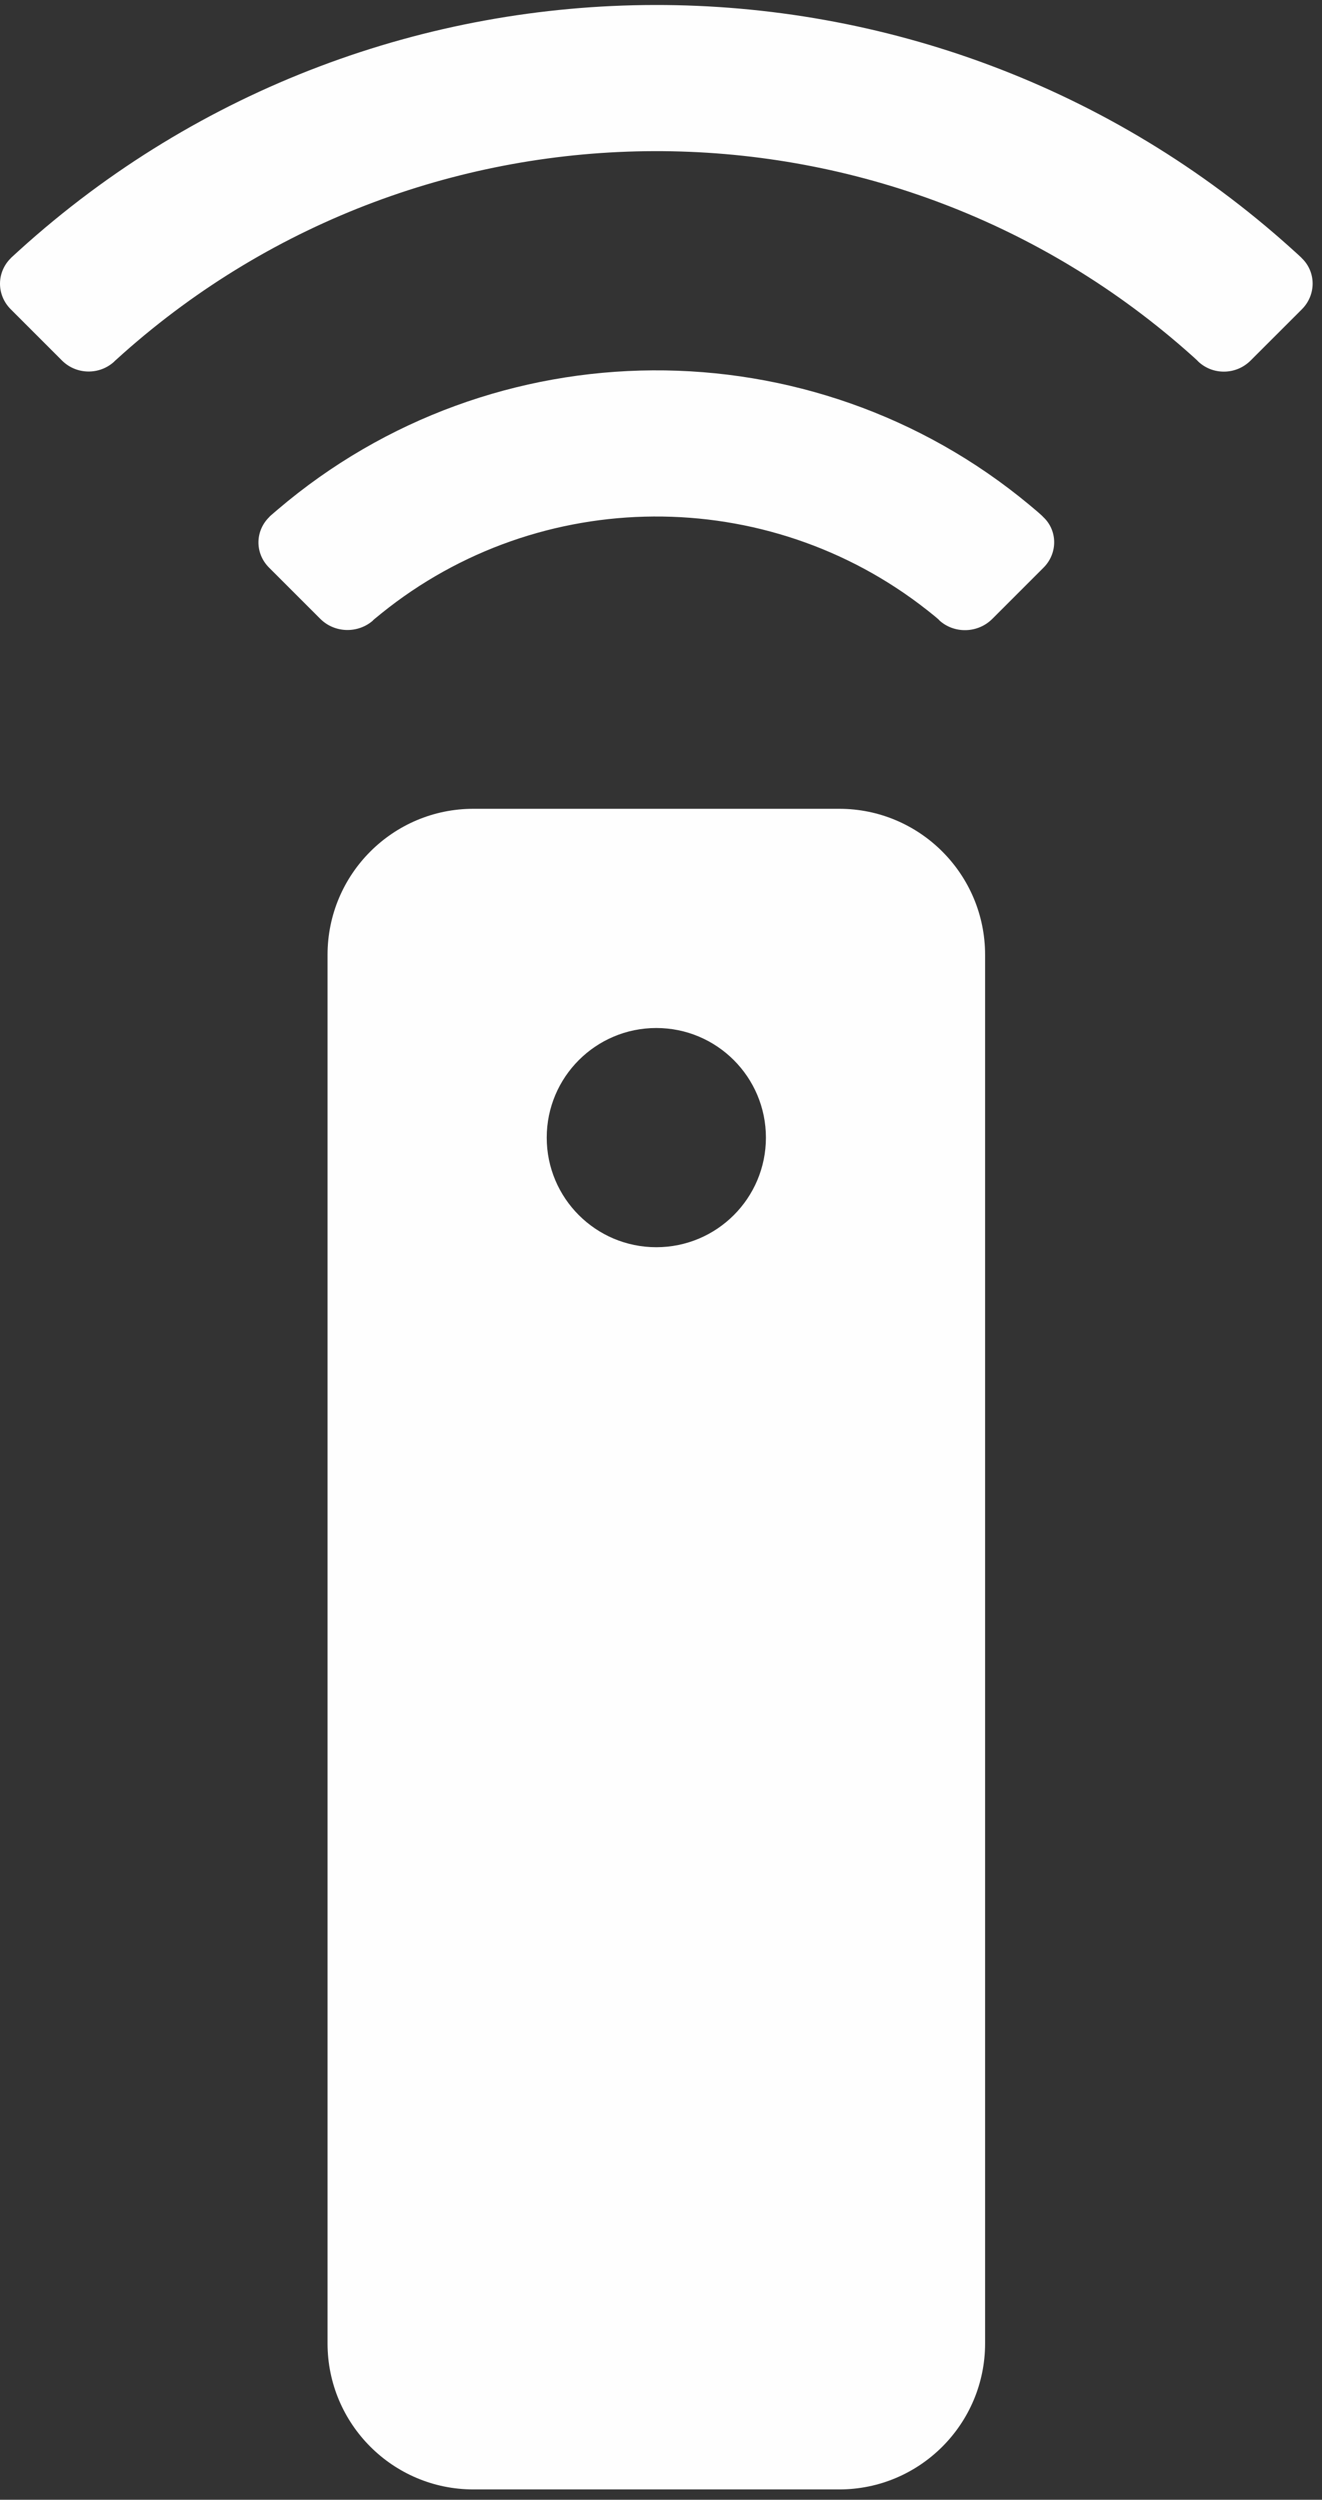 <svg width="64" height="121" viewBox="0 0 64 121" fill="none" xmlns="http://www.w3.org/2000/svg">
<rect x="0" y="0" width="64" height="121" fill="#333333" stroke="none"/>
<g id="Group">
<path id="Vector" fill-rule="evenodd" clip-rule="evenodd" d="M15.857 46.218C15.857 42.316 19.02 39.149 22.92 39.149H40.626C44.528 39.149 47.69 42.319 47.69 46.218V113.431C47.69 117.333 44.526 120.5 40.626 120.5H22.92C19.018 120.5 15.857 117.33 15.857 113.431V46.218ZM31.773 60.371C34.703 60.371 37.079 57.996 37.079 55.066C37.079 52.136 34.703 49.76 31.773 49.76C28.843 49.76 26.468 52.136 26.468 55.066C26.467 57.996 28.843 60.371 31.773 60.371ZM50.519 27.477L48.042 29.954C47.334 30.662 46.194 30.684 45.472 30.027C45.472 30.027 45.536 30.045 44.877 29.527C37.135 23.436 26.135 23.493 18.454 29.698C17.872 30.169 18.082 30.013 18.082 30.013C17.344 30.679 16.202 30.652 15.505 29.954L13.027 27.477C12.319 26.769 12.348 25.669 13.067 24.997C13.067 24.997 12.861 25.161 13.433 24.674C23.884 15.758 39.289 15.678 49.829 24.434C50.501 24.992 50.498 25.02 50.498 25.02C51.204 25.671 51.216 26.78 50.519 27.477ZM63.025 14.972L60.547 17.449C59.839 18.157 58.71 18.166 58.002 17.494C58.002 17.494 58.041 17.508 57.397 16.943C42.694 4.051 20.596 4.107 5.958 17.112C5.381 17.625 5.553 17.482 5.553 17.482C4.828 18.166 3.696 18.146 2.999 17.449L0.522 14.972C-0.186 14.264 -0.167 13.159 0.54 12.48C0.54 12.48 0.37 12.626 0.941 12.109C18.383 -3.682 45.017 -3.714 62.497 12.012C63.105 12.558 63.015 12.49 63.015 12.49C63.722 13.164 63.722 14.274 63.025 14.972Z" fill="#FEFEFE"/>
</g>
</svg>
